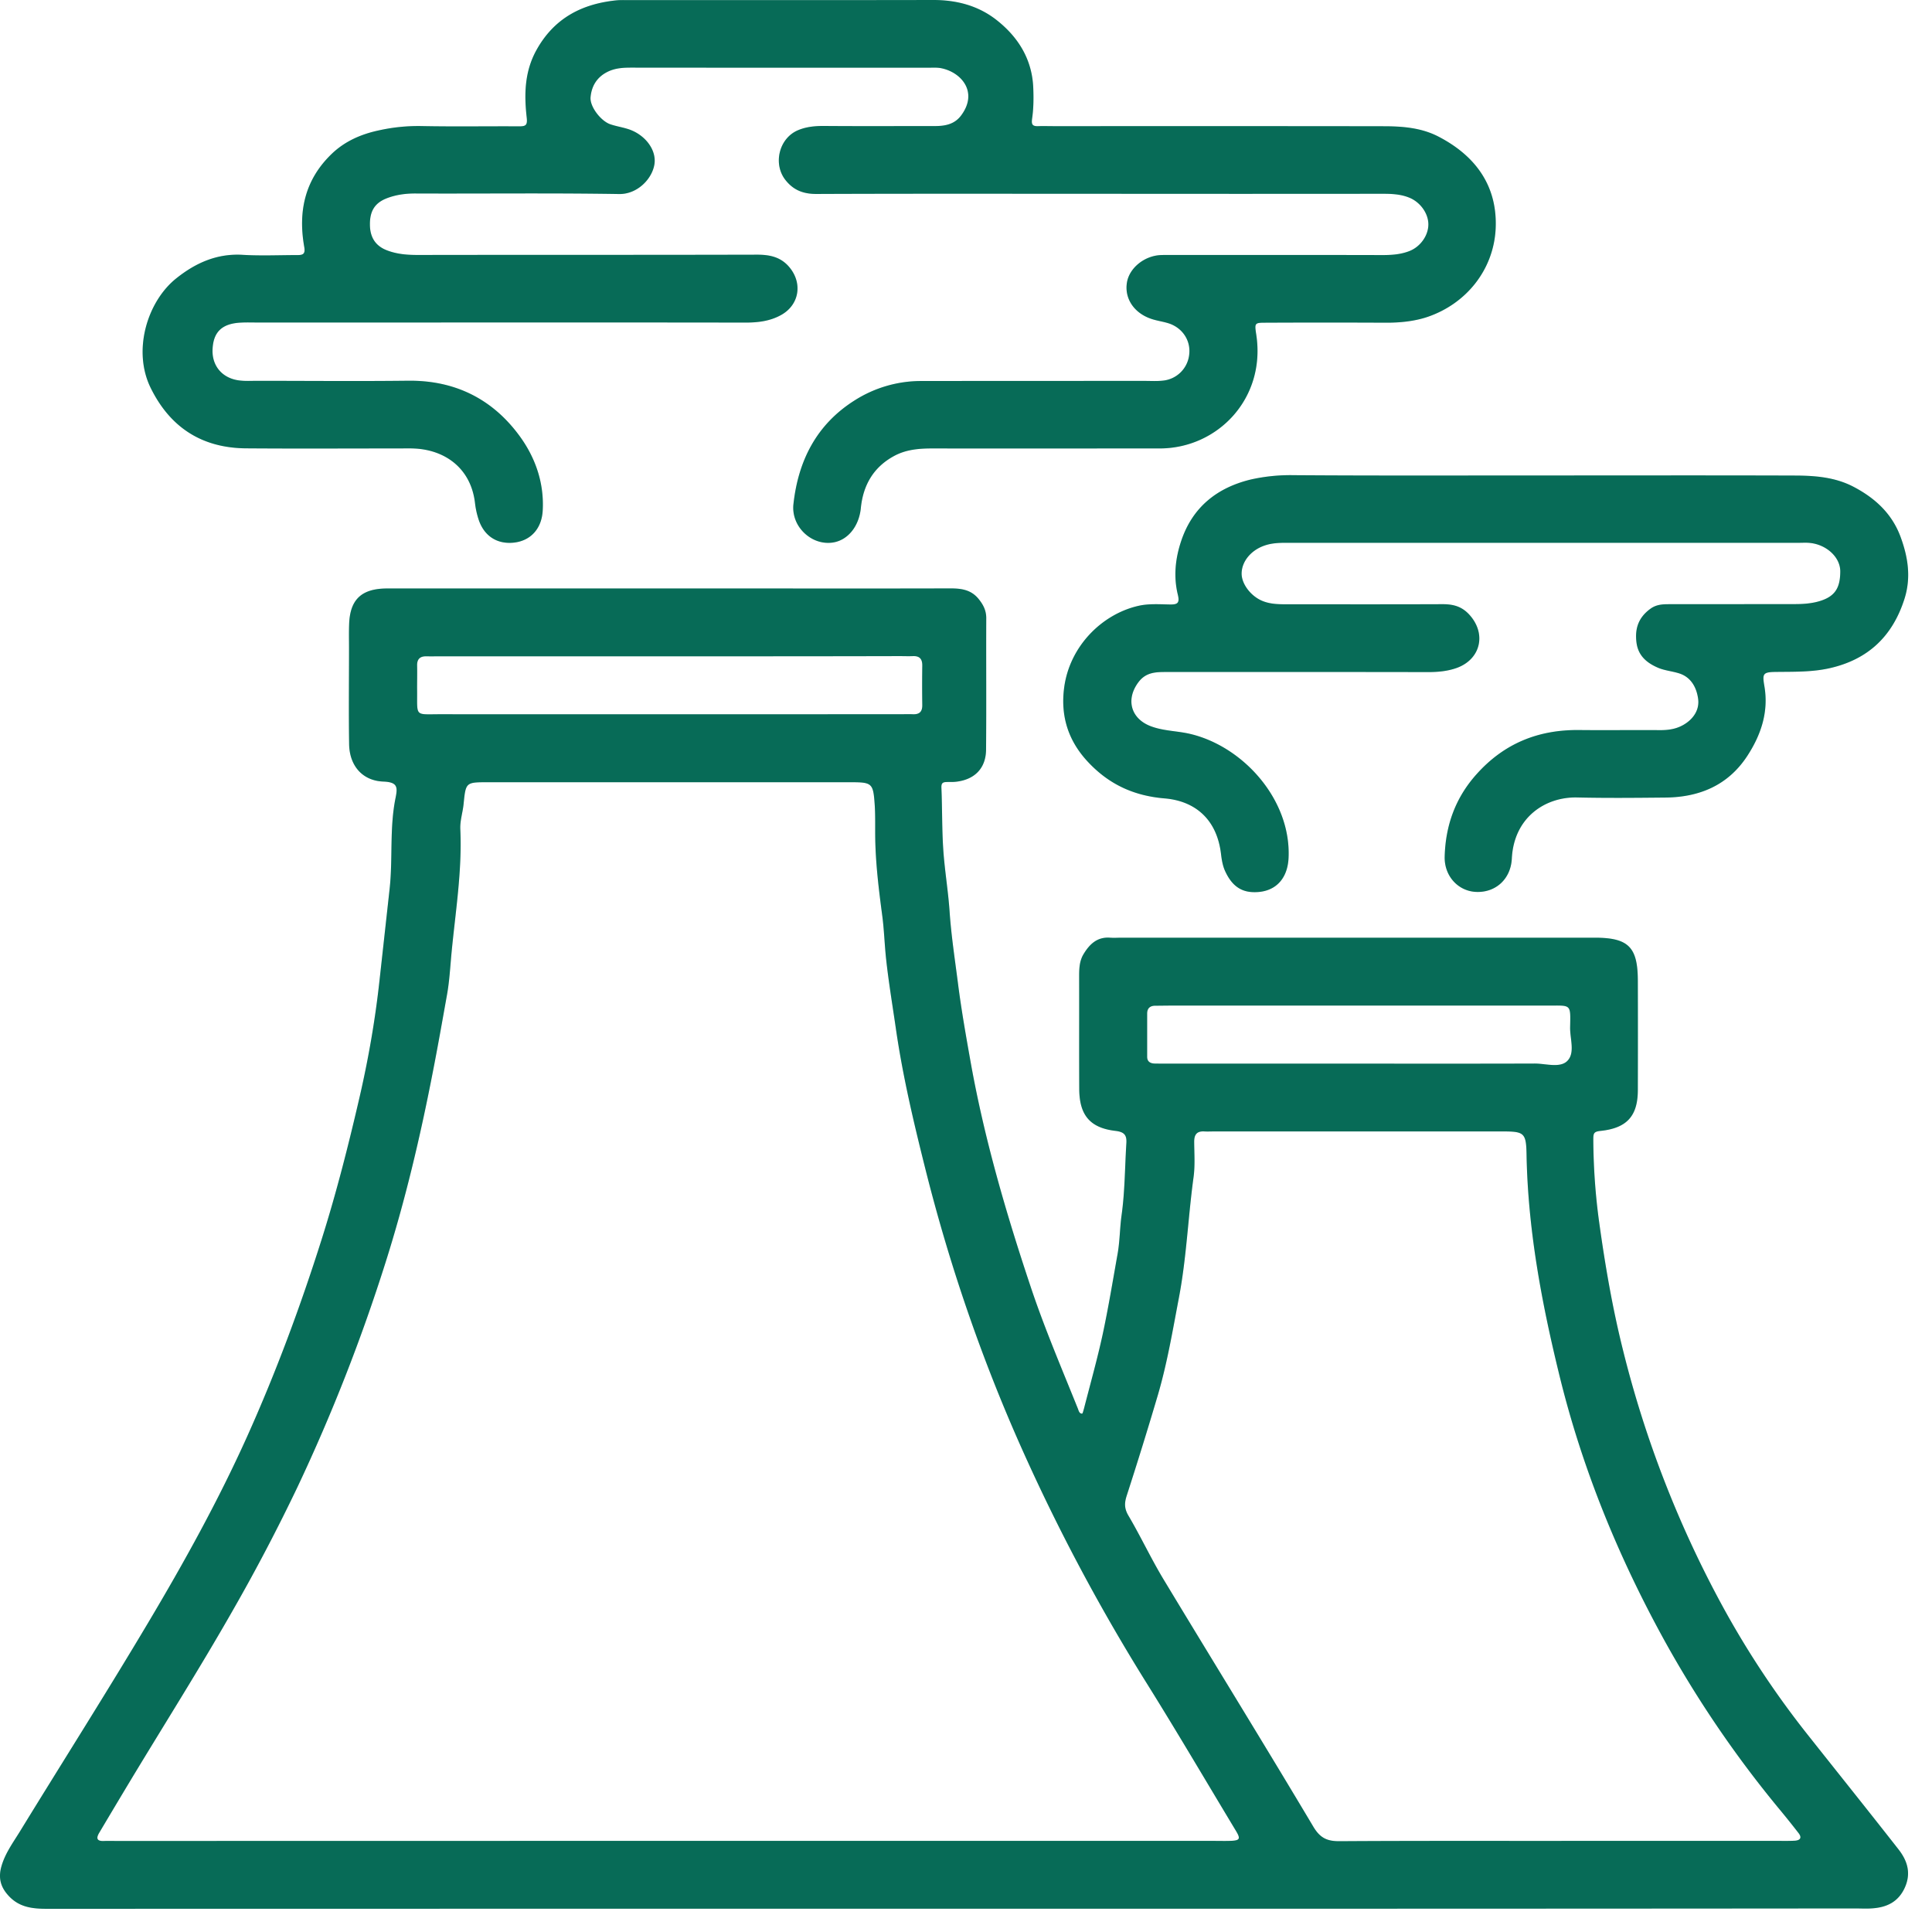 <svg xmlns="http://www.w3.org/2000/svg" width="81" height="81" fill="none"><path fill="#087E66" d="M39.924 80.024c-12.642 0-25.283 0-37.928.004-.622 0-1.189-.052-1.646-.558-.334-.366-.422-.747-.294-1.209.149-.538.474-.984.76-1.445 1.802-2.94 3.65-5.847 5.412-8.81 1.498-2.519 2.92-5.085 4.124-7.759 1.213-2.694 2.241-5.465 3.133-8.284.626-1.98 1.136-3.996 1.602-6.016.365-1.59.646-3.212.823-4.835l.422-3.822c.144-1.281-.008-2.57.253-3.843.088-.442.088-.655-.51-.679-.872-.032-1.422-.655-1.438-1.566-.02-1.345-.004-2.687-.004-4.032 0-.33-.008-.658.004-.988.032-1.048.518-1.51 1.598-1.51 4.936-.003 9.87 0 14.81 0 2.935 0 5.867.005 8.802-.003.458 0 .864.056 1.177.437.2.245.325.486.325.811-.008 1.84.008 3.675-.008 5.514-.008.787-.486 1.26-1.269 1.345-.136.016-.273.004-.41.012-.172.008-.2.084-.192.261.036.847.02 1.699.076 2.546.056.871.205 1.735.265 2.602.068 1.008.221 2.004.35 3.008.144 1.14.345 2.265.546 3.393.574 3.18 1.477 6.273 2.497 9.328.579 1.74 1.301 3.426 1.984 5.124.036.089.056.217.18.217.025 0 .057-.14.081-.22.265-1.033.554-2.057.78-3.097.24-1.12.425-2.248.626-3.377.096-.538.092-1.084.168-1.626.14-1 .137-2.016.201-3.024.02-.333-.088-.466-.454-.51-1.072-.124-1.518-.663-1.522-1.759-.008-1.562 0-3.128-.004-4.69 0-.33.004-.659.181-.956.253-.422.574-.735 1.116-.695.165.012.33 0 .494 0h19.826c1.409 0 1.802.39 1.806 1.791a883.97 883.97 0 0 1 0 4.606c-.004 1.072-.453 1.587-1.558 1.703-.3.032-.309.104-.309.39.008 1.152.089 2.305.245 3.433.25 1.807.558 3.606 1.004 5.385a45.16 45.16 0 0 0 4.148 10.681 37.851 37.851 0 0 0 3.57 5.401c1.273 1.607 2.554 3.205 3.819 4.82.37.469.55.987.281 1.601-.269.607-.75.84-1.361.884-.245.02-.494.004-.74.004-12.612.012-25.23.012-37.842.012zM27.965 77.18h22.95c.244 0 .493.008.738-.004.325-.02.358-.093.173-.402-1.229-2.04-2.434-4.092-3.69-6.108a80.911 80.911 0 0 1-5.321-9.986c-1.675-3.759-3-7.63-4.004-11.614-.498-1.983-.971-3.975-1.26-6.003-.137-.944-.294-1.883-.398-2.835-.069-.626-.084-1.253-.169-1.875-.14-1.056-.269-2.112-.289-3.177-.008-.465.008-.935-.02-1.397-.064-.964-.1-.984-1.068-.984H20.472c-.948 0-.944 0-1.036.92-.036.353-.153.69-.137 1.056.08 1.755-.209 3.49-.373 5.228-.052.566-.084 1.145-.185 1.707-.197 1.1-.39 2.2-.606 3.297-.522 2.682-1.149 5.336-1.976 7.943a74.75 74.75 0 0 1-3.682 9.388 77.962 77.962 0 0 1-2.743 5.228c-1.37 2.402-2.847 4.735-4.273 7.1-.437.727-.871 1.454-1.305 2.185-.136.233-.088.349.201.337.221-.008.438 0 .659 0 7.65-.004 15.3-.004 22.949-.004zm37.498 0h9.132c.22 0 .437.004.658-.008.213-.016.305-.117.157-.313a39.139 39.139 0 0 0-.715-.896 46.066 46.066 0 0 1-4.903-7.168c-1.948-3.534-3.47-7.252-4.425-11.183-.74-3.028-1.31-6.08-1.366-9.212-.016-.904-.1-.964-1.004-.964H50.902c-.136 0-.273.008-.41 0-.325-.02-.429.145-.425.45.004.494.04.992-.028 1.478-.229 1.674-.293 3.365-.61 5.031-.261 1.37-.49 2.743-.88 4.076A172.155 172.155 0 0 1 47.24 62.7c-.1.31-.108.539.068.84.514.871.944 1.795 1.466 2.662 2.092 3.466 4.22 6.911 6.292 10.389.29.482.59.606 1.105.602 3.092-.02 6.192-.012 9.292-.012zM28.162 27.516H18.46c-.193 0-.386.004-.574 0-.27-.008-.406.112-.398.39.008.356-.004.71 0 1.067.008 1.088-.108.972.964.972 6.413.004 12.83 0 19.243 0 .193 0 .385-.008.574 0 .273.012.402-.1.398-.386a56.474 56.474 0 0 1 0-1.646c.004-.269-.097-.413-.382-.405-.192.008-.385 0-.574 0-3.188.008-6.369.008-9.55.008zm28.796 17.078c2.465 0 4.927.004 7.393-.004.457 0 1.04.193 1.349-.1.35-.334.12-.932.128-1.414.02-1.004.057-.916-.943-.916h-15.85c-.193 0-.381.005-.574.005-.23-.005-.366.092-.366.333v1.807c0 .209.137.281.322.285.22.004.437.004.658.004h7.883z"/><path fill="#000" fill-opacity=".15" d="M39.924 80.024c-12.642 0-25.283 0-37.928.004-.622 0-1.189-.052-1.646-.558-.334-.366-.422-.747-.294-1.209.149-.538.474-.984.76-1.445 1.802-2.94 3.65-5.847 5.412-8.81 1.498-2.519 2.92-5.085 4.124-7.759 1.213-2.694 2.241-5.465 3.133-8.284.626-1.98 1.136-3.996 1.602-6.016.365-1.59.646-3.212.823-4.835l.422-3.822c.144-1.281-.008-2.57.253-3.843.088-.442.088-.655-.51-.679-.872-.032-1.422-.655-1.438-1.566-.02-1.345-.004-2.687-.004-4.032 0-.33-.008-.658.004-.988.032-1.048.518-1.51 1.598-1.51 4.936-.003 9.87 0 14.81 0 2.935 0 5.867.005 8.802-.003.458 0 .864.056 1.177.437.2.245.325.486.325.811-.008 1.84.008 3.675-.008 5.514-.008.787-.486 1.26-1.269 1.345-.136.016-.273.004-.41.012-.172.008-.2.084-.192.261.036.847.02 1.699.076 2.546.056.871.205 1.735.265 2.602.068 1.008.221 2.004.35 3.008.144 1.14.345 2.265.546 3.393.574 3.18 1.477 6.273 2.497 9.328.579 1.74 1.301 3.426 1.984 5.124.036.089.056.217.18.217.025 0 .057-.14.081-.22.265-1.033.554-2.057.78-3.097.24-1.12.425-2.248.626-3.377.096-.538.092-1.084.168-1.626.14-1 .137-2.016.201-3.024.02-.333-.088-.466-.454-.51-1.072-.124-1.518-.663-1.522-1.759-.008-1.562 0-3.128-.004-4.69 0-.33.004-.659.181-.956.253-.422.574-.735 1.116-.695.165.012.33 0 .494 0h19.826c1.409 0 1.802.39 1.806 1.791a883.97 883.97 0 0 1 0 4.606c-.004 1.072-.453 1.587-1.558 1.703-.3.032-.309.104-.309.39.008 1.152.089 2.305.245 3.433.25 1.807.558 3.606 1.004 5.385a45.16 45.16 0 0 0 4.148 10.681 37.851 37.851 0 0 0 3.57 5.401c1.273 1.607 2.554 3.205 3.819 4.82.37.469.55.987.281 1.601-.269.607-.75.84-1.361.884-.245.02-.494.004-.74.004-12.612.012-25.23.012-37.842.012zM27.965 77.18h22.95c.244 0 .493.008.738-.004.325-.02.358-.093.173-.402-1.229-2.04-2.434-4.092-3.69-6.108a80.911 80.911 0 0 1-5.321-9.986c-1.675-3.759-3-7.63-4.004-11.614-.498-1.983-.971-3.975-1.26-6.003-.137-.944-.294-1.883-.398-2.835-.069-.626-.084-1.253-.169-1.875-.14-1.056-.269-2.112-.289-3.177-.008-.465.008-.935-.02-1.397-.064-.964-.1-.984-1.068-.984H20.472c-.948 0-.944 0-1.036.92-.036.353-.153.69-.137 1.056.08 1.755-.209 3.49-.373 5.228-.052.566-.084 1.145-.185 1.707-.197 1.1-.39 2.2-.606 3.297-.522 2.682-1.149 5.336-1.976 7.943a74.75 74.75 0 0 1-3.682 9.388 77.962 77.962 0 0 1-2.743 5.228c-1.37 2.402-2.847 4.735-4.273 7.1-.437.727-.871 1.454-1.305 2.185-.136.233-.088.349.201.337.221-.008.438 0 .659 0 7.65-.004 15.3-.004 22.949-.004zm37.498 0h9.132c.22 0 .437.004.658-.008.213-.016.305-.117.157-.313a39.139 39.139 0 0 0-.715-.896 46.066 46.066 0 0 1-4.903-7.168c-1.948-3.534-3.47-7.252-4.425-11.183-.74-3.028-1.31-6.08-1.366-9.212-.016-.904-.1-.964-1.004-.964H50.902c-.136 0-.273.008-.41 0-.325-.02-.429.145-.425.45.004.494.04.992-.028 1.478-.229 1.674-.293 3.365-.61 5.031-.261 1.37-.49 2.743-.88 4.076A172.155 172.155 0 0 1 47.24 62.7c-.1.31-.108.539.068.84.514.871.944 1.795 1.466 2.662 2.092 3.466 4.22 6.911 6.292 10.389.29.482.59.606 1.105.602 3.092-.02 6.192-.012 9.292-.012zM28.162 27.516H18.46c-.193 0-.386.004-.574 0-.27-.008-.406.112-.398.39.008.356-.004.71 0 1.067.008 1.088-.108.972.964.972 6.413.004 12.83 0 19.243 0 .193 0 .385-.008.574 0 .273.012.402-.1.398-.386a56.474 56.474 0 0 1 0-1.646c.004-.269-.097-.413-.382-.405-.192.008-.385 0-.574 0-3.188.008-6.369.008-9.55.008zm28.796 17.078c2.465 0 4.927.004 7.393-.004.457 0 1.04.193 1.349-.1.35-.334.12-.932.128-1.414.02-1.004.057-.916-.943-.916h-15.85c-.193 0-.381.005-.574.005-.23-.005-.366.092-.366.333v1.807c0 .209.137.281.322.285.22.004.437.004.658.004h7.883z"/><path fill="#087E66" d="M46.091 8.124c-3.947 0-7.894-.008-11.846.008-.542.004-.956-.145-1.293-.558-.562-.675-.3-1.787.518-2.12.33-.137.683-.173 1.044-.173 1.562.012 3.124.004 4.69.004.426 0 .82-.077 1.093-.446.723-.972.016-1.8-.82-1.976-.184-.04-.38-.024-.574-.024-4.14 0-8.28 0-12.42-.004-.357 0-.703.016-1.036.189-.434.225-.646.598-.687 1.048-.04.393.426.996.82 1.136.232.08.477.12.71.19.727.212 1.237.862 1.149 1.477-.093.63-.723 1.273-1.482 1.26-2.851-.047-5.702-.011-8.553-.023-.418 0-.82.056-1.205.208-.494.197-.695.539-.69 1.097.003.518.22.891.718 1.08.418.16.847.193 1.29.193 4.742-.008 9.484 0 14.23-.012.555 0 1.02.108 1.378.562.526.666.373 1.546-.37 1.963-.465.261-.971.322-1.505.322-4.305-.008-8.61-.004-12.915-.004H10.77c-.221 0-.438-.008-.659.004-.807.036-1.176.393-1.2 1.148-.02.679.417 1.189 1.12 1.277.245.032.494.016.739.016 2.112 0 4.224.02 6.332-.004 1.96-.024 3.53.755 4.667 2.297.67.908 1.052 1.98.984 3.156-.045.747-.498 1.253-1.201 1.334-.715.08-1.27-.281-1.494-.992a3.492 3.492 0 0 1-.14-.639c-.161-1.477-1.245-2.248-2.53-2.313-.217-.012-.438-.004-.659-.004-2.14 0-4.277.012-6.417-.004-1.847-.016-3.176-.875-3.991-2.526-.78-1.578-.141-3.642 1.076-4.606.81-.646 1.71-1.048 2.79-.98.764.045 1.535.009 2.302.009.248 0 .313-.08.265-.35-.261-1.485.028-2.815 1.16-3.899.554-.53 1.233-.82 1.956-.976a7.588 7.588 0 0 1 1.787-.184c1.369.028 2.742.004 4.112.012.28 0 .35-.053.313-.374-.108-.956-.092-1.9.393-2.795.74-1.357 1.912-1.971 3.39-2.116.136-.012.273-.008.41-.008 4.276 0 8.553.004 12.83-.004.991-.004 1.91.233 2.686.847.915.723 1.49 1.663 1.53 2.863.016.41.012.828-.045 1.23-.036.248-.024.36.253.349.221-.008.438 0 .659 0 4.606 0 9.212-.004 13.818.004.79 0 1.586.06 2.309.437 1.73.9 2.473 2.253 2.39 3.88-.093 1.706-1.23 3.12-2.848 3.674-.554.188-1.169.249-1.775.245-1.67-.008-3.345-.008-5.016 0-.47 0-.47.016-.397.498.41 2.662-1.602 4.774-4.052 4.774-3.18 0-6.36.004-9.54 0-.555 0-1.097.048-1.587.314-.864.465-1.301 1.22-1.398 2.18-.076.775-.554 1.37-1.2 1.454-.892.116-1.727-.683-1.627-1.61.201-1.832.972-3.35 2.575-4.358a5.186 5.186 0 0 1 2.798-.807c3.125-.004 6.253-.004 9.377-.004.245 0 .494.016.739-.012a1.229 1.229 0 0 0 1.108-1.136c.052-.586-.321-1.113-.916-1.281-.236-.069-.481-.1-.714-.185-.707-.253-1.093-.86-.984-1.514.1-.606.727-1.116 1.413-1.148.193-.008.386-.004.575-.004 2.907 0 5.814-.004 8.718.004.385 0 .763-.024 1.128-.165.47-.18.807-.659.803-1.128-.004-.47-.353-.94-.815-1.12-.365-.145-.743-.157-1.129-.157-3.95.004-7.898.004-11.85 0z"/><path fill="#000" fill-opacity=".15" d="M46.091 8.124c-3.947 0-7.894-.008-11.846.008-.542.004-.956-.145-1.293-.558-.562-.675-.3-1.787.518-2.12.33-.137.683-.173 1.044-.173 1.562.012 3.124.004 4.69.004.426 0 .82-.077 1.093-.446.723-.972.016-1.8-.82-1.976-.184-.04-.38-.024-.574-.024-4.14 0-8.28 0-12.42-.004-.357 0-.703.016-1.036.189-.434.225-.646.598-.687 1.048-.04.393.426.996.82 1.136.232.08.477.12.71.19.727.212 1.237.862 1.149 1.477-.093.63-.723 1.273-1.482 1.26-2.851-.047-5.702-.011-8.553-.023-.418 0-.82.056-1.205.208-.494.197-.695.539-.69 1.097.003.518.22.891.718 1.08.418.16.847.193 1.29.193 4.742-.008 9.484 0 14.23-.012.555 0 1.02.108 1.378.562.526.666.373 1.546-.37 1.963-.465.261-.971.322-1.505.322-4.305-.008-8.61-.004-12.915-.004H10.77c-.221 0-.438-.008-.659.004-.807.036-1.176.393-1.2 1.148-.02.679.417 1.189 1.12 1.277.245.032.494.016.739.016 2.112 0 4.224.02 6.332-.004 1.96-.024 3.53.755 4.667 2.297.67.908 1.052 1.98.984 3.156-.045.747-.498 1.253-1.201 1.334-.715.08-1.27-.281-1.494-.992a3.492 3.492 0 0 1-.14-.639c-.161-1.477-1.245-2.248-2.53-2.313-.217-.012-.438-.004-.659-.004-2.14 0-4.277.012-6.417-.004-1.847-.016-3.176-.875-3.991-2.526-.78-1.578-.141-3.642 1.076-4.606.81-.646 1.71-1.048 2.79-.98.764.045 1.535.009 2.302.009.248 0 .313-.08.265-.35-.261-1.485.028-2.815 1.16-3.899.554-.53 1.233-.82 1.956-.976a7.588 7.588 0 0 1 1.787-.184c1.369.028 2.742.004 4.112.012.28 0 .35-.053.313-.374-.108-.956-.092-1.9.393-2.795.74-1.357 1.912-1.971 3.39-2.116.136-.012.273-.008.41-.008 4.276 0 8.553.004 12.83-.004.991-.004 1.91.233 2.686.847.915.723 1.49 1.663 1.53 2.863.016.41.012.828-.045 1.23-.036.248-.024.36.253.349.221-.008.438 0 .659 0 4.606 0 9.212-.004 13.818.004.79 0 1.586.06 2.309.437 1.73.9 2.473 2.253 2.39 3.88-.093 1.706-1.23 3.12-2.848 3.674-.554.188-1.169.249-1.775.245-1.67-.008-3.345-.008-5.016 0-.47 0-.47.016-.397.498.41 2.662-1.602 4.774-4.052 4.774-3.18 0-6.36.004-9.54 0-.555 0-1.097.048-1.587.314-.864.465-1.301 1.22-1.398 2.18-.076.775-.554 1.37-1.2 1.454-.892.116-1.727-.683-1.627-1.61.201-1.832.972-3.35 2.575-4.358a5.186 5.186 0 0 1 2.798-.807c3.125-.004 6.253-.004 9.377-.004.245 0 .494.016.739-.012a1.229 1.229 0 0 0 1.108-1.136c.052-.586-.321-1.113-.916-1.281-.236-.069-.481-.1-.714-.185-.707-.253-1.093-.86-.984-1.514.1-.606.727-1.116 1.413-1.148.193-.008.386-.004.575-.004 2.907 0 5.814-.004 8.718.004.385 0 .763-.024 1.128-.165.47-.18.807-.659.803-1.128-.004-.47-.353-.94-.815-1.12-.365-.145-.743-.157-1.129-.157-3.95.004-7.898.004-11.85 0z"/><path fill="#087E66" d="M64.6 19.934c3.567 0 7.129-.008 10.694.004.82.004 1.639.072 2.39.457.923.478 1.65 1.14 2.011 2.149.306.843.43 1.686.15 2.566-.499 1.566-1.523 2.538-3.13 2.903-.73.165-1.465.149-2.204.157-.602.004-.63.056-.538.598.185 1.084-.144 2.052-.727 2.94-.807 1.224-2.007 1.718-3.429 1.73-1.233.012-2.47.024-3.702-.004-1.317-.028-2.643.823-2.731 2.562-.044.864-.683 1.434-1.498 1.398-.75-.032-1.341-.663-1.317-1.486.036-1.297.446-2.454 1.33-3.442 1.152-1.293 2.585-1.875 4.296-1.859 1.124.012 2.249-.004 3.373.004.365.004.703-.04 1.024-.229.418-.245.663-.638.603-1.08-.06-.45-.278-.903-.788-1.068-.285-.092-.594-.117-.871-.229-.47-.197-.847-.494-.924-1.052-.08-.594.08-1.068.587-1.434.273-.196.562-.188.863-.188 1.727-.004 3.454 0 5.184-.004.301 0 .59-.016.892-.085.81-.192 1.008-.594 1.016-1.273.008-.61-.579-1.128-1.25-1.204-.16-.02-.328-.008-.493-.008H53.939c-.329 0-.65.012-.968.132-.525.197-.899.639-.915 1.133-.016.453.39.98.88 1.176.34.137.694.137 1.051.137 2.165 0 4.333.004 6.498-.004.433 0 .79.088 1.104.425.739.791.506 1.872-.506 2.245-.39.14-.795.177-1.209.177-3.646-.008-7.292-.004-10.942-.004-.442 0-.864-.004-1.185.405-.554.715-.357 1.53.478 1.86.542.212 1.124.2 1.683.333 2.224.53 4.224 2.759 4.116 5.188-.04.936-.61 1.486-1.518 1.442-.603-.028-.932-.41-1.153-.904-.096-.22-.136-.474-.164-.715-.181-1.465-1.113-2.204-2.358-2.309-1.297-.108-2.345-.59-3.232-1.546-.831-.895-1.137-1.931-.984-3.096.229-1.742 1.59-3.088 3.12-3.433.422-.096.871-.064 1.31-.056.308.004.425-.044.337-.406-.185-.755-.109-1.51.136-2.245.474-1.43 1.51-2.248 2.928-2.59a7.578 7.578 0 0 1 1.79-.18c3.454.024 6.907.012 10.365.012z"/><path fill="#000" fill-opacity=".15" d="M64.6 19.934c3.567 0 7.129-.008 10.694.004.82.004 1.639.072 2.39.457.923.478 1.65 1.14 2.011 2.149.306.843.43 1.686.15 2.566-.499 1.566-1.523 2.538-3.13 2.903-.73.165-1.465.149-2.204.157-.602.004-.63.056-.538.598.185 1.084-.144 2.052-.727 2.94-.807 1.224-2.007 1.718-3.429 1.73-1.233.012-2.47.024-3.702-.004-1.317-.028-2.643.823-2.731 2.562-.044.864-.683 1.434-1.498 1.398-.75-.032-1.341-.663-1.317-1.486.036-1.297.446-2.454 1.33-3.442 1.152-1.293 2.585-1.875 4.296-1.859 1.124.012 2.249-.004 3.373.004.365.004.703-.04 1.024-.229.418-.245.663-.638.603-1.08-.06-.45-.278-.903-.788-1.068-.285-.092-.594-.117-.871-.229-.47-.197-.847-.494-.924-1.052-.08-.594.08-1.068.587-1.434.273-.196.562-.188.863-.188 1.727-.004 3.454 0 5.184-.004.301 0 .59-.016.892-.085.81-.192 1.008-.594 1.016-1.273.008-.61-.579-1.128-1.25-1.204-.16-.02-.328-.008-.493-.008H53.939c-.329 0-.65.012-.968.132-.525.197-.899.639-.915 1.133-.016.453.39.98.88 1.176.34.137.694.137 1.051.137 2.165 0 4.333.004 6.498-.004.433 0 .79.088 1.104.425.739.791.506 1.872-.506 2.245-.39.14-.795.177-1.209.177-3.646-.008-7.292-.004-10.942-.004-.442 0-.864-.004-1.185.405-.554.715-.357 1.53.478 1.86.542.212 1.124.2 1.683.333 2.224.53 4.224 2.759 4.116 5.188-.04.936-.61 1.486-1.518 1.442-.603-.028-.932-.41-1.153-.904-.096-.22-.136-.474-.164-.715-.181-1.465-1.113-2.204-2.358-2.309-1.297-.108-2.345-.59-3.232-1.546-.831-.895-1.137-1.931-.984-3.096.229-1.742 1.59-3.088 3.12-3.433.422-.096.871-.064 1.31-.056.308.004.425-.044.337-.406-.185-.755-.109-1.51.136-2.245.474-1.43 1.51-2.248 2.928-2.59a7.578 7.578 0 0 1 1.79-.18c3.454.024 6.907.012 10.365.012z"/></svg>